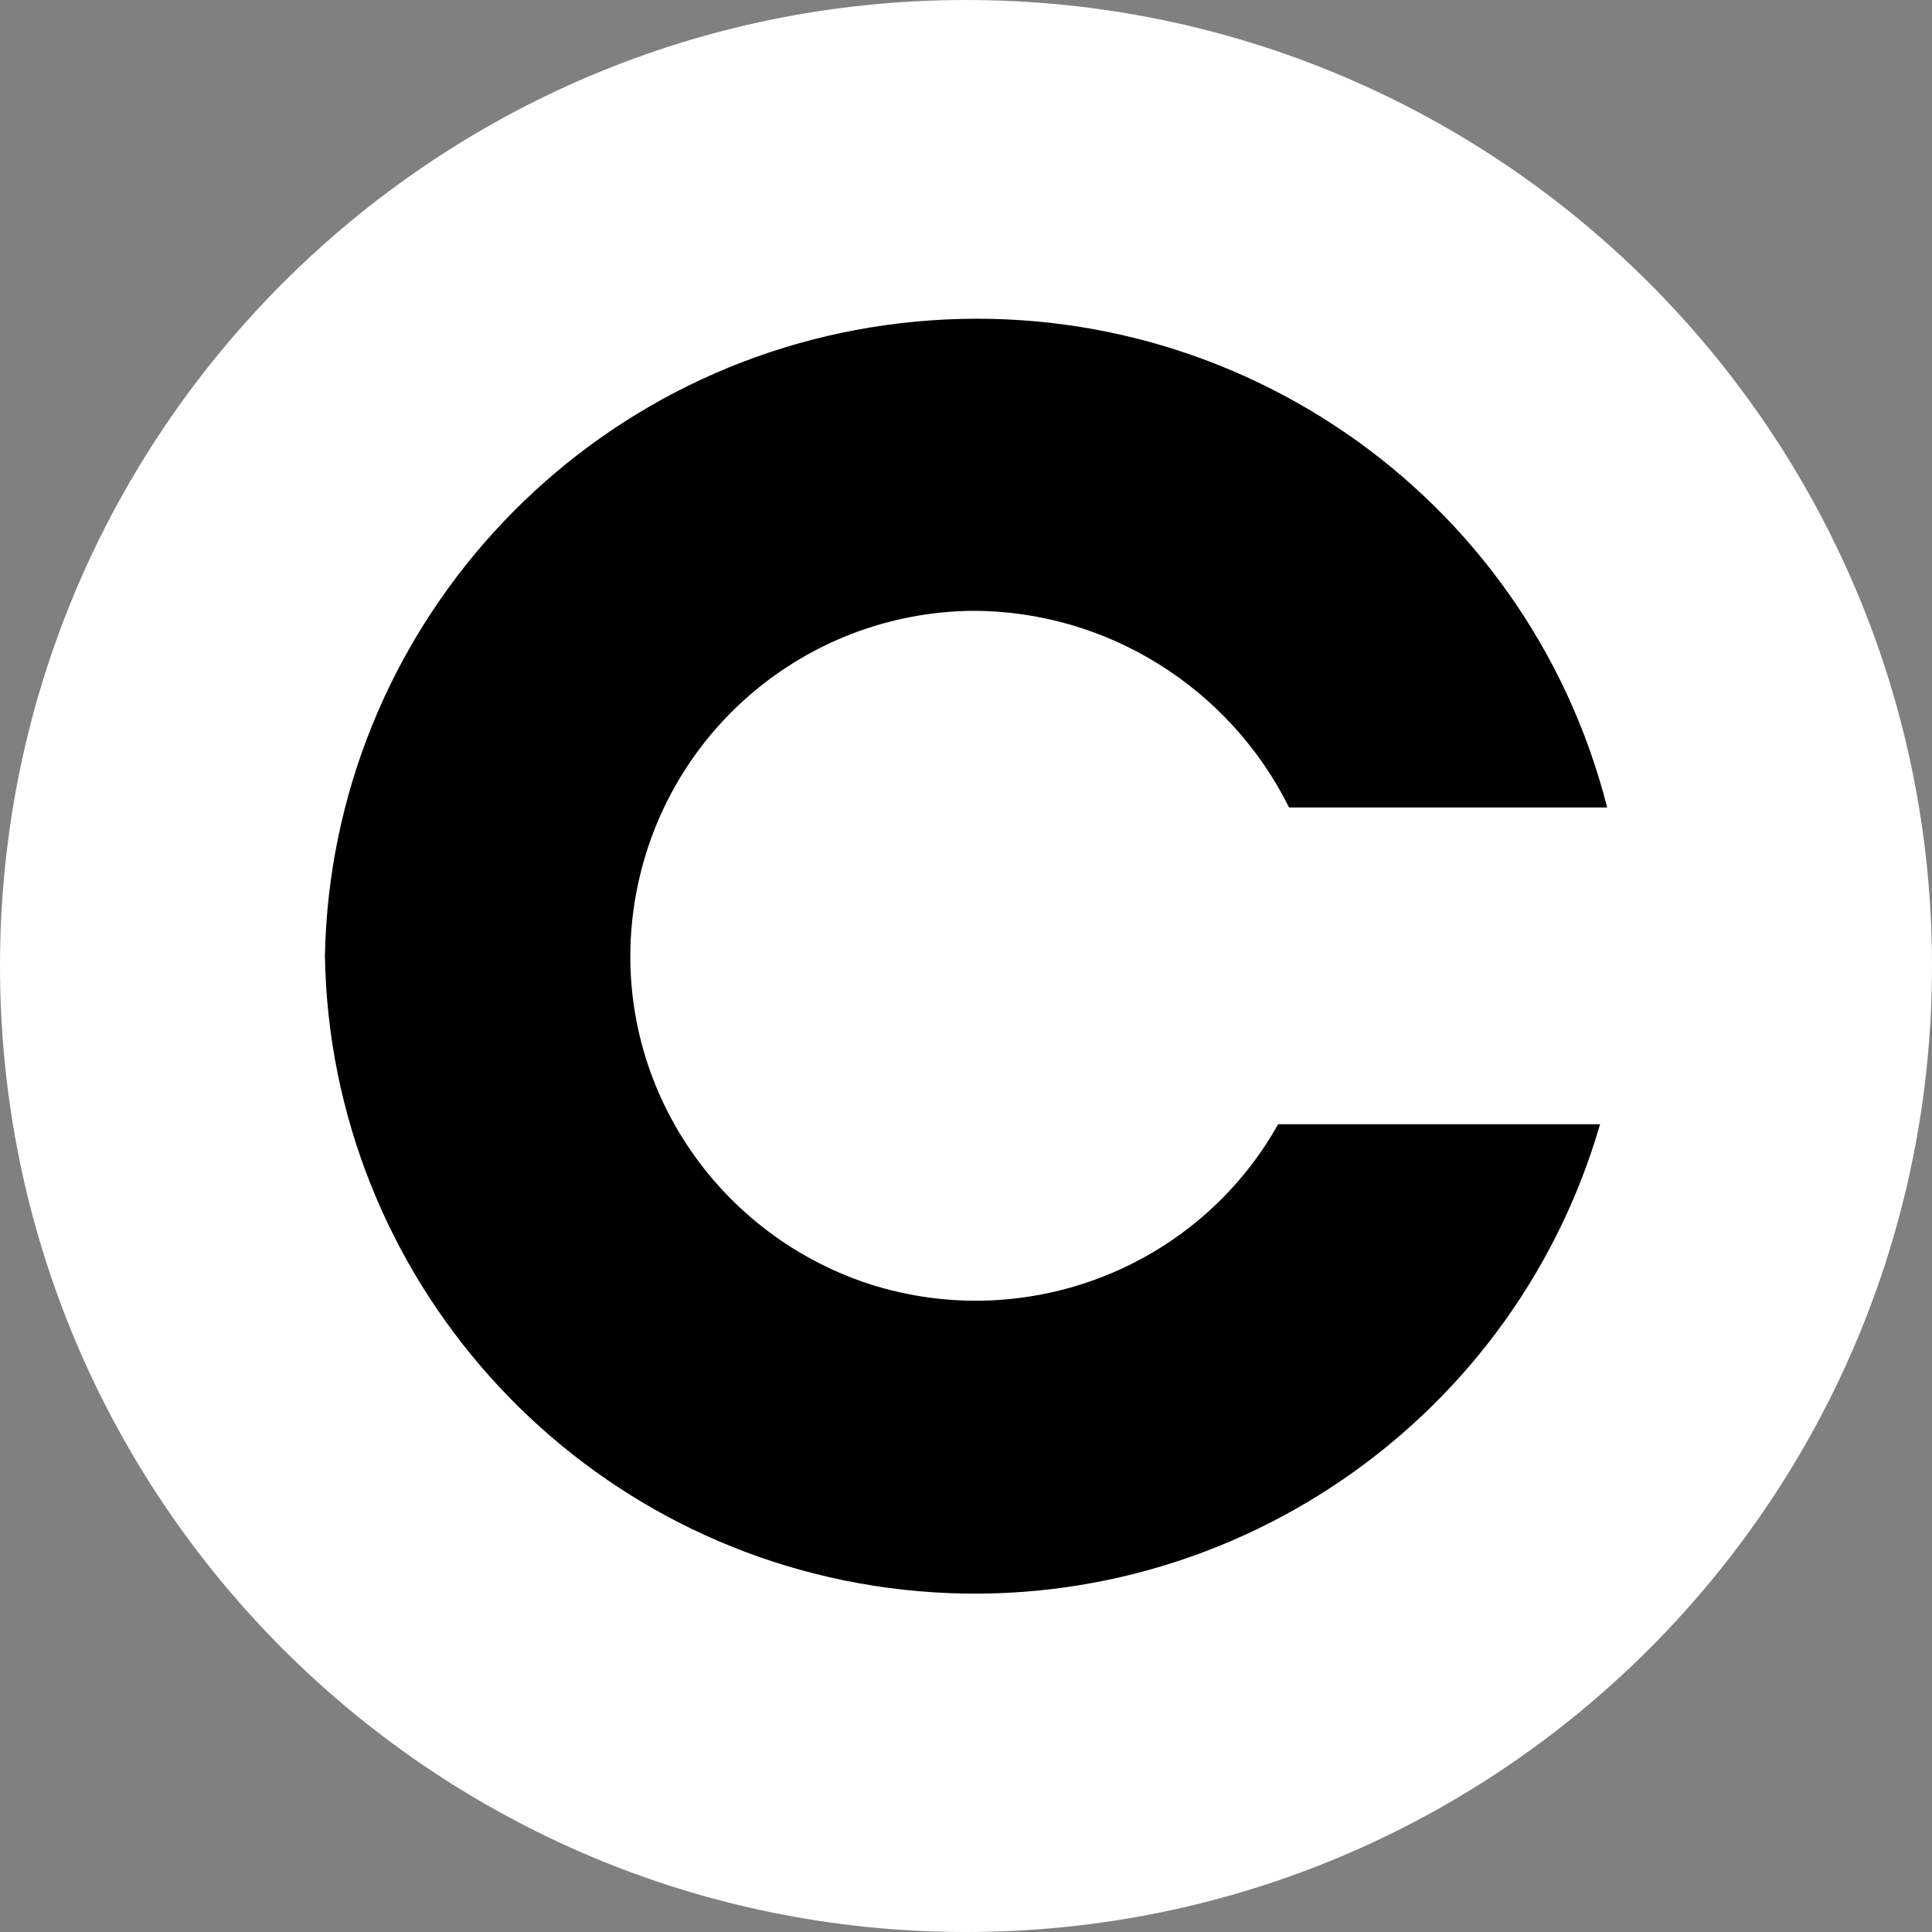<svg width="40" height="40" viewBox="0 0 40 40" fill="none" xmlns="http://www.w3.org/2000/svg">
<rect x="0" y="0" width="40" height="40" fill="#808080" stroke="none"/>
<g id="Logo icon" clip-path="url(#clip0_3598_11620)">
<path id="Vector" d="M20 40C31.046 40 40 31.046 40 20C40 8.954 31.046 0 20 0C8.954 0 0 8.954 0 20C0 31.046 8.954 40 20 40Z" fill="white"/>
<path id="Vector_2" d="M33.275 16.718H26.689C25.455 14.237 22.918 12.646 20.137 12.646C16.654 12.684 13.717 15.202 13.147 18.635C12.577 22.061 14.569 25.374 17.845 26.533C21.12 27.667 24.76 26.308 26.463 23.276H33.128C31.274 29.659 25.023 33.749 18.415 32.878C11.825 32.008 6.839 26.439 6.727 19.793C6.858 13.072 11.957 7.466 18.659 6.69C25.361 5.913 31.609 10.179 33.275 16.718Z" fill="black"/>
</g>
<defs>
<clipPath id="clip0_3598_11620">
<rect width="40" height="40" fill="white"/>
</clipPath>
</defs>
</svg>
